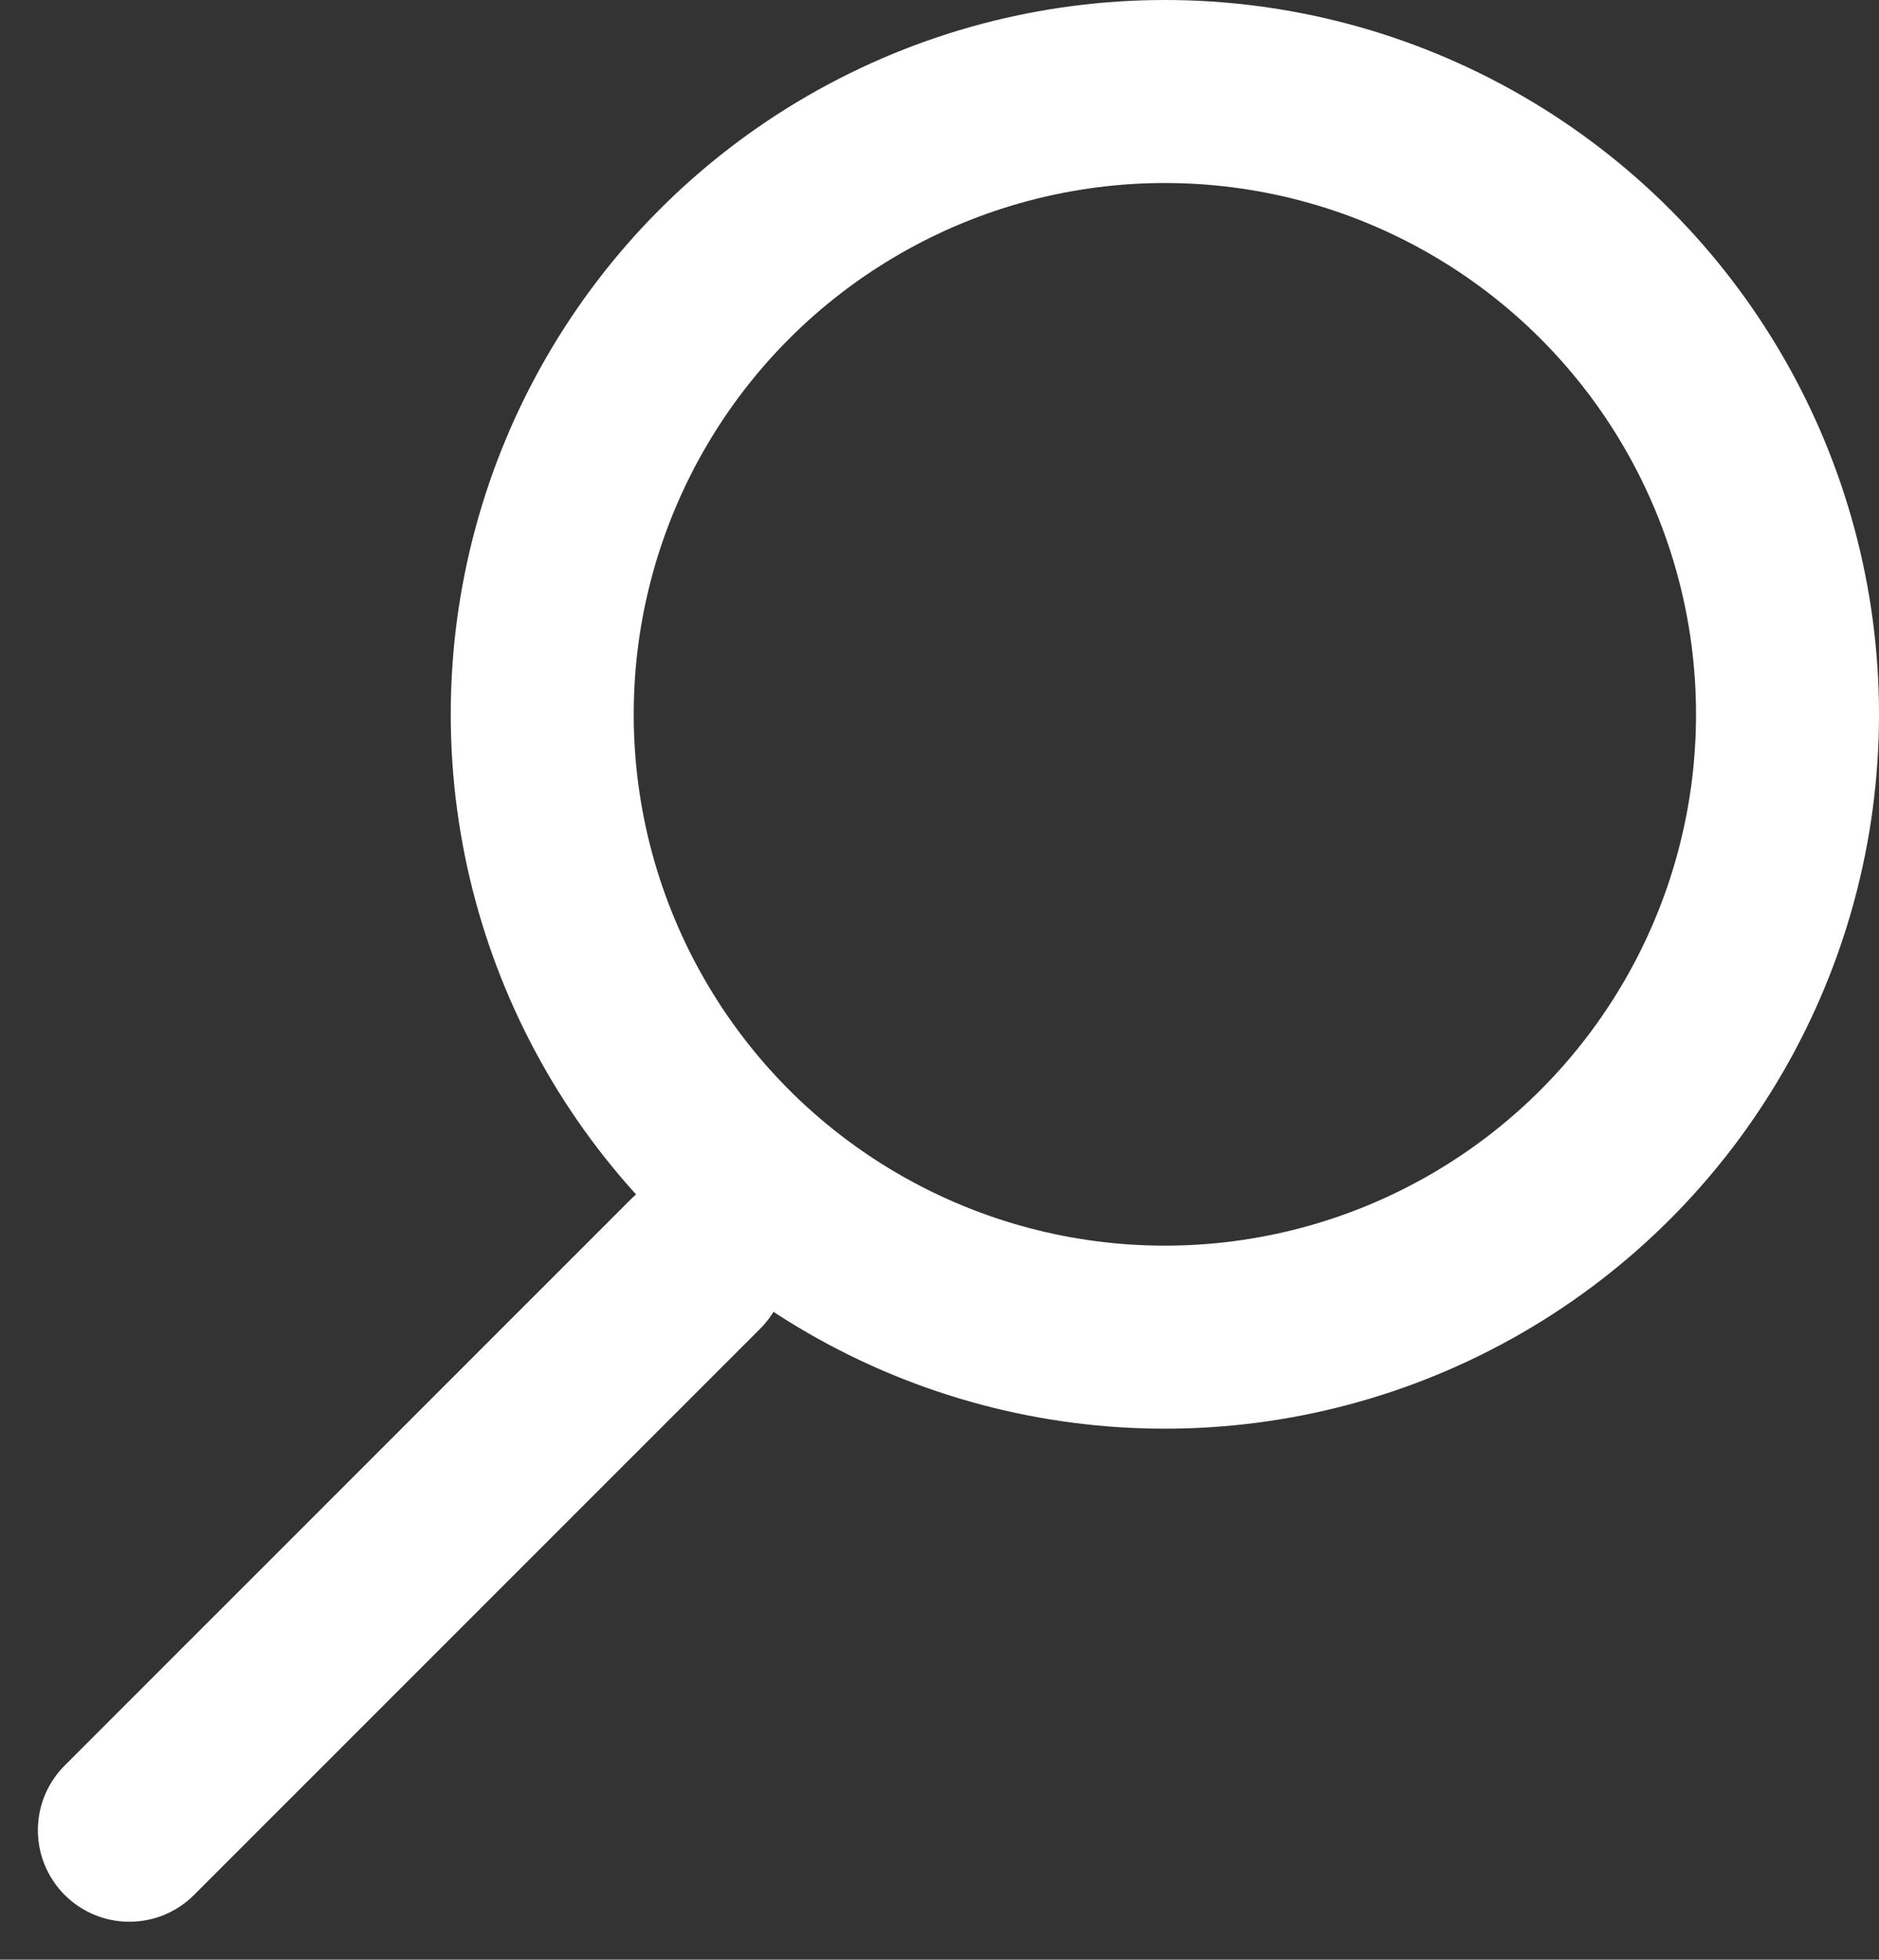 <svg xmlns="http://www.w3.org/2000/svg" width="20.539" height="21.414"><rect width="100%" height="100%" fill="#333333" stroke="none"/><g fill="none" stroke="#fff" stroke-width="2" data-name="Group 2240" transform="translate(.414)"><circle cx="6.806" cy="6.806" r="6.806" data-name="Ellipse 1" transform="translate(5.513 1)"/><path stroke-linecap="round" d="M7.188 13.813 1 20" data-name="Path 2"/></g></svg>